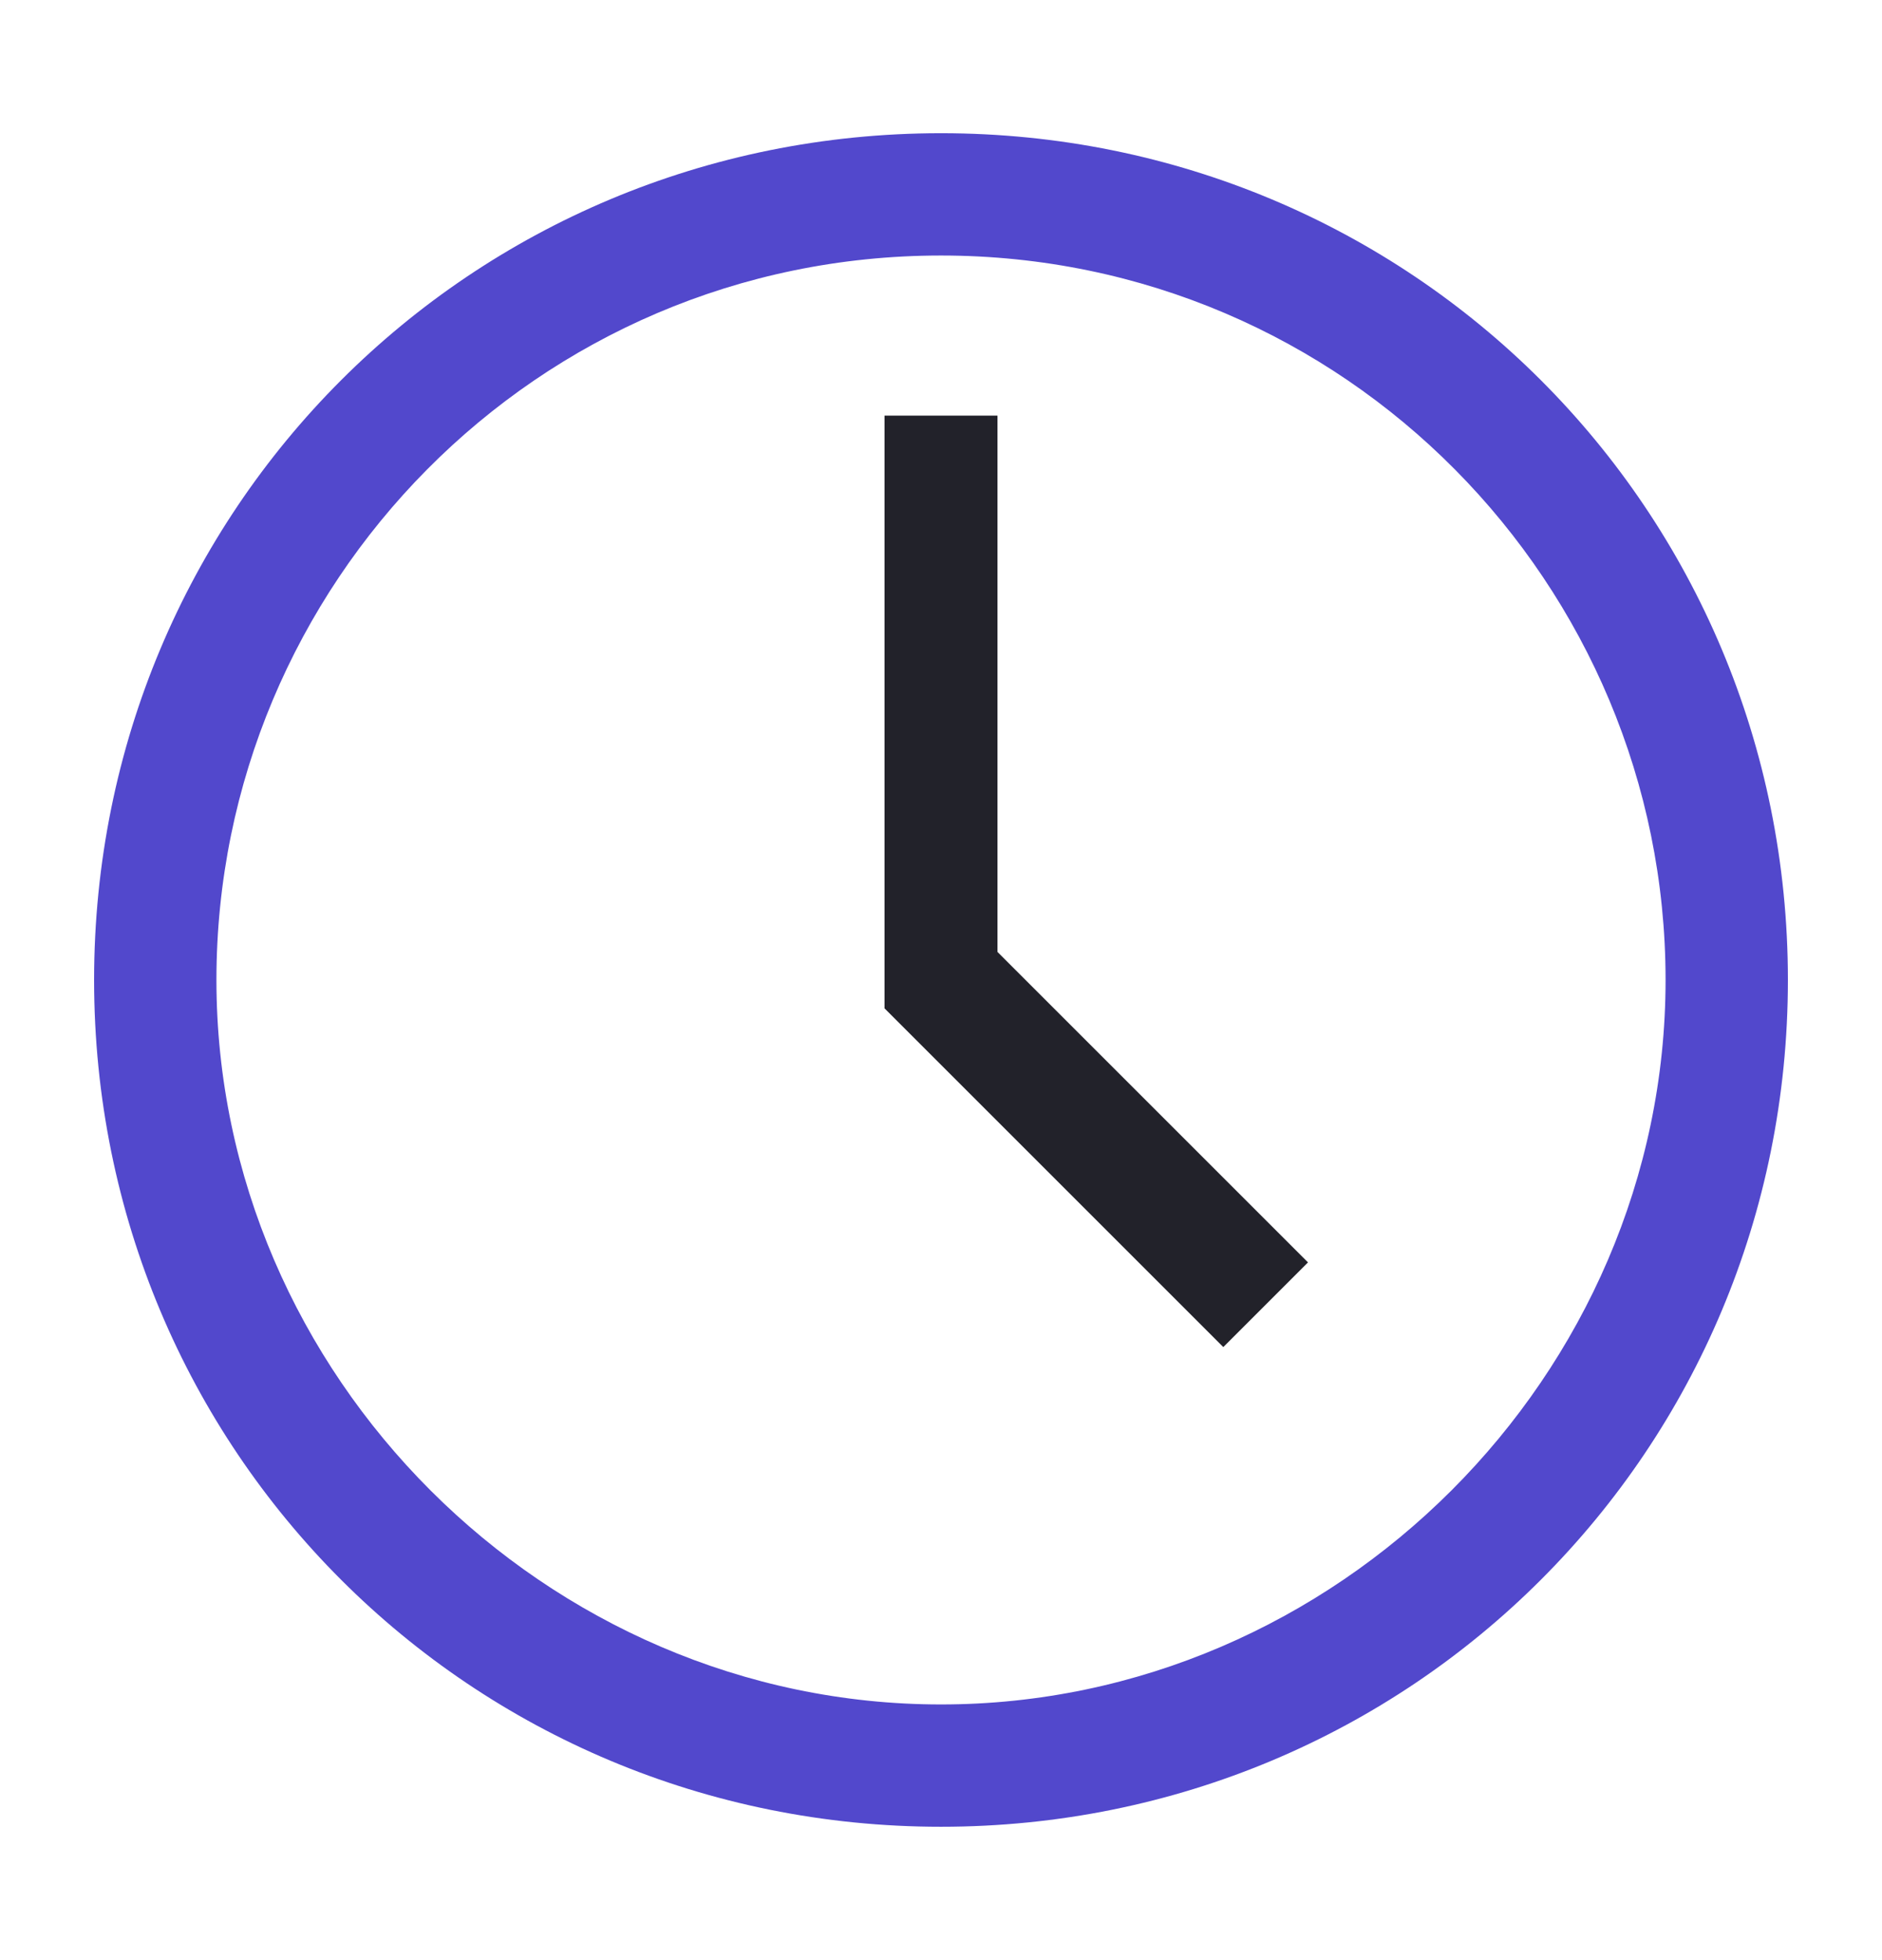 <?xml version="1.0" encoding="utf-8"?><svg width="24" height="25" viewBox="0 0 24 25" fill="none" xmlns="http://www.w3.org/2000/svg">
<path d="M12 23.299C6 23.299 1.2 18.499 1.2 12.499C1.2 6.499 6 1.699 12 1.699C18 1.699 22.8 6.499 22.8 12.499C22.8 18.499 18 23.299 12 23.299ZM12 3.259C6.84 3.259 2.76 7.459 2.76 12.499C2.76 17.539 6.96 21.739 12 21.739C17.04 21.739 21.24 17.539 21.24 12.499C21.24 7.459 17.16 3.259 12 3.259Z" fill="#5248CC"/>
<path d="M15.6 17.181L11.28 12.861V5.301H12.72V12.141L16.68 16.101L15.6 17.181Z" fill="#22222A"/>
</svg>
